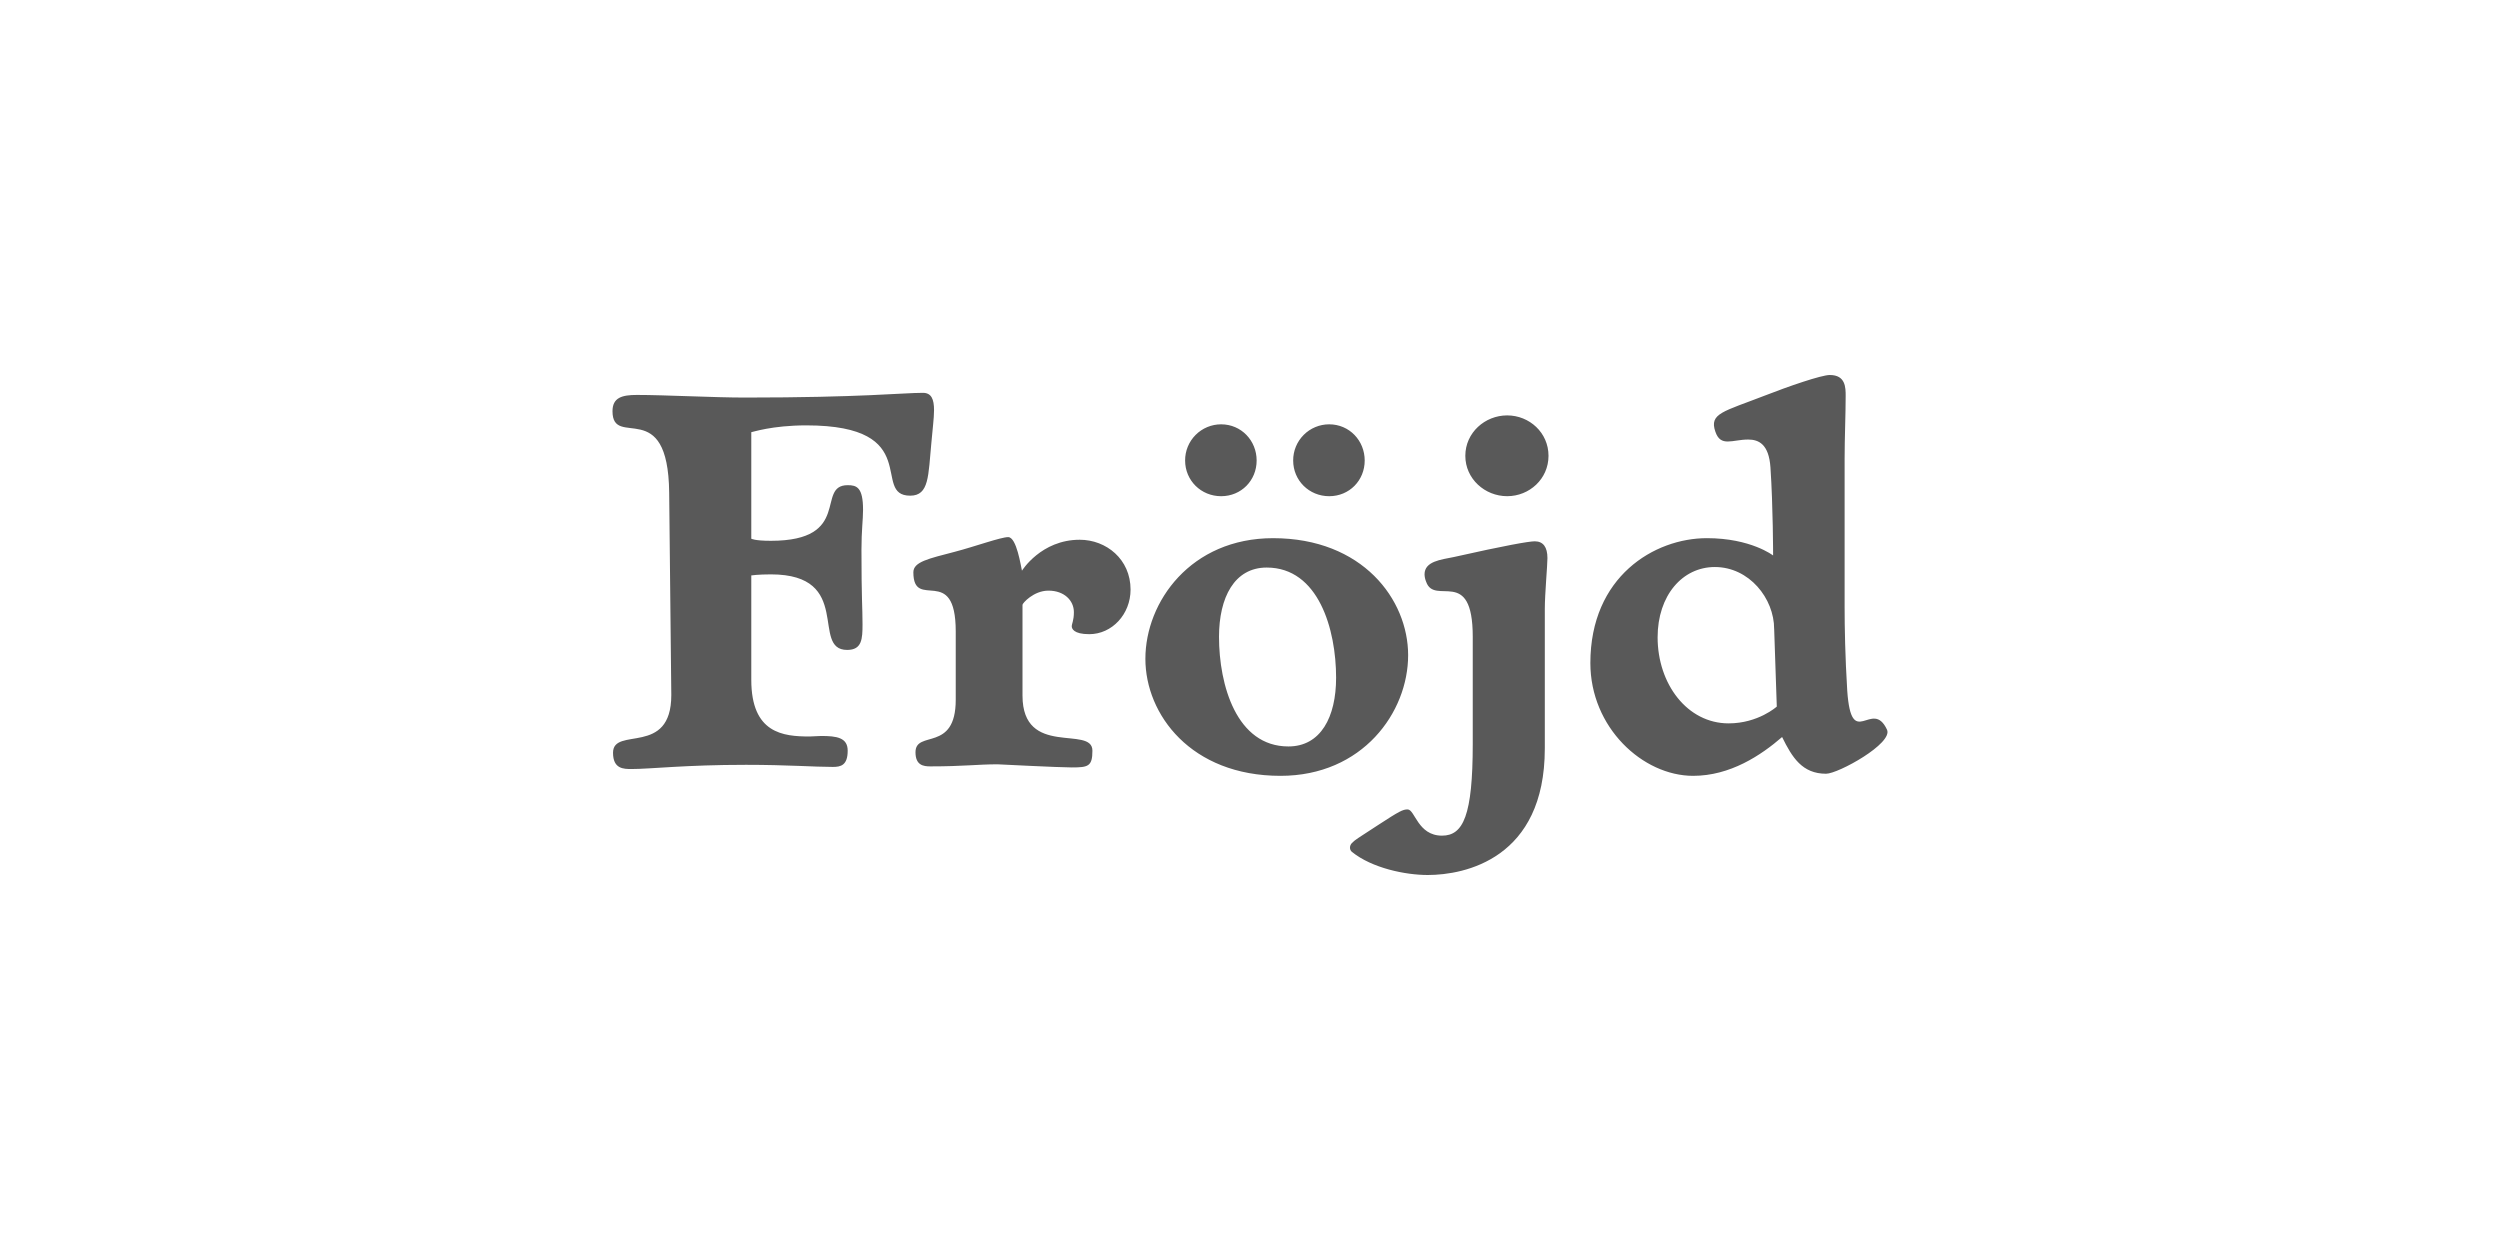 <?xml version="1.0" encoding="UTF-8"?>
<svg width="200px" height="100px" viewBox="0 0 200 100" version="1.1" xmlns="http://www.w3.org/2000/svg" xmlns:xlink="http://www.w3.org/1999/xlink">
    <title>logo_frojd</title>
    <g id="logo_frojd" stroke="none" fill="none" fill-rule="nonzero">
        <g id="frojd" transform="translate(49, 30)" fill="#595959">
            <path d="M92.636,7.387 C92.508,5.54 91.703,5.163 90.856,5.163 C89.584,5.163 88.653,5.793 88.229,4.533 C87.719,3.064 88.864,2.938 92.212,1.637 C94.034,0.924 96.704,0 97.382,0 C98.653,0 98.653,1.007 98.653,1.68 C98.653,3.148 98.569,5.037 98.569,6.716 L98.569,18.552 C98.569,20.189 98.612,22.539 98.78,25.267 C99.12,30.137 100.772,25.814 101.96,28.374 C102.467,29.464 98.06,31.899 97.085,31.899 C95.179,31.899 94.372,30.598 93.568,28.962 C91.873,30.43 89.415,32.067 86.449,32.067 C82.423,32.067 78.229,28.206 78.229,23.043 C78.229,16.118 83.356,13.053 87.55,13.053 C91.068,13.053 92.848,14.438 92.848,14.438 C92.848,14.438 92.848,10.535 92.636,7.388 L92.636,7.387 Z M92.932,20.315 C92.932,17.881 90.942,15.362 88.186,15.362 C85.601,15.362 83.609,17.629 83.609,20.986 C83.609,24.722 85.983,27.87 89.288,27.87 C91.661,27.87 93.143,26.527 93.143,26.527 L92.933,20.315 L92.932,20.315 Z M68.226,6.465 C68.226,8.311 69.794,9.695 71.574,9.695 C73.355,9.695 74.881,8.311 74.881,6.465 C74.881,4.617 73.355,3.232 71.574,3.232 C69.794,3.232 68.226,4.617 68.226,6.464 L68.226,6.465 Z M74.584,29.885 C74.584,38.698 68.184,40 65.219,40 C63.439,40 60.769,39.455 59.157,38.153 C58.946,37.985 58.946,37.649 59.157,37.44 C59.455,37.146 59.497,37.146 61.234,36.012 C62.972,34.879 63.227,34.754 63.608,34.754 C64.201,34.754 64.413,36.852 66.362,36.852 C68.057,36.852 68.82,35.257 68.82,29.507 L68.82,20.945 C68.82,15.237 65.768,18.51 65.09,16.537 C65.012,16.351 64.969,16.152 64.963,15.95 C64.963,14.9 66.278,14.774 67.295,14.565 C71.405,13.641 73.312,13.305 73.779,13.305 C74.456,13.305 74.795,13.767 74.795,14.649 C74.795,15.237 74.585,17.503 74.585,18.719 L74.585,29.884 L74.584,29.885 Z M54.073,29.716 C49.92,29.716 48.521,24.806 48.521,20.945 C48.521,17.797 49.751,15.404 52.335,15.404 C56.489,15.404 57.888,20.357 57.888,24.218 C57.888,27.366 56.658,29.716 54.073,29.716 L54.073,29.716 Z M53.438,32.067 C60.006,32.067 63.651,26.989 63.651,22.414 C63.651,17.964 60.006,13.054 52.844,13.054 C46.276,13.054 42.631,18.133 42.631,22.707 C42.631,27.157 46.276,32.067 53.438,32.067 Z M54.454,6.841 C54.454,8.436 55.726,9.696 57.336,9.696 C58.947,9.696 60.176,8.436 60.176,6.841 C60.176,5.247 58.947,3.946 57.336,3.946 C56.569,3.945 55.834,4.251 55.293,4.794 C54.752,5.338 54.45,6.074 54.454,6.841 L54.454,6.841 Z M45.809,6.841 C45.809,8.436 47.081,9.696 48.691,9.696 C50.301,9.696 51.531,8.436 51.531,6.841 C51.531,5.247 50.301,3.946 48.691,3.946 C47.924,3.945 47.189,4.251 46.648,4.794 C46.107,5.338 45.805,6.074 45.809,6.841 L45.809,6.841 Z M27.459,20.525 C27.459,15.026 24.069,18.93 24.069,15.782 C24.069,14.942 25.299,14.691 27.375,14.145 C28.985,13.725 31.062,12.969 31.655,12.969 C32.334,12.969 32.672,15.32 32.757,15.656 C32.757,15.656 34.283,13.18 37.377,13.18 C39.496,13.18 41.445,14.733 41.445,17.167 C41.445,19.139 39.962,20.734 38.139,20.734 C36.868,20.734 36.741,20.273 36.741,20.104 C36.741,19.896 36.911,19.644 36.911,18.971 C36.911,18.049 36.147,17.251 34.876,17.251 C33.689,17.251 32.8,18.258 32.8,18.384 L32.8,25.646 C32.8,30.64 38.393,27.996 38.393,30.052 C38.393,31.312 38.055,31.395 36.741,31.395 C35.766,31.395 30.808,31.145 30.808,31.145 C29.198,31.145 28.095,31.311 25.426,31.311 C24.876,31.311 24.239,31.227 24.239,30.178 C24.239,28.374 27.459,30.22 27.459,25.981 L27.459,20.525 L27.459,20.525 Z M4.704,25.603 C4.704,30.556 0.042,28.079 0.042,30.22 C0.042,31.522 0.89,31.522 1.525,31.522 C3.051,31.522 5.805,31.186 10.679,31.186 C13.984,31.186 16.146,31.354 17.629,31.354 C18.265,31.354 18.815,31.227 18.815,30.052 C18.815,29.002 17.925,28.878 16.696,28.878 C16.4,28.878 16.061,28.919 15.764,28.919 C13.646,28.919 11.103,28.667 11.103,24.386 L11.103,16.033 C11.103,16.033 11.653,15.95 12.671,15.95 C19.324,15.95 15.807,21.994 18.773,21.994 C19.96,21.994 20.002,21.113 20.002,19.937 C20.002,18.594 19.917,17.965 19.917,13.977 C19.917,12.424 20.044,11.585 20.044,10.787 C20.044,8.982 19.536,8.814 18.815,8.814 C16.23,8.814 19.239,13.264 12.671,13.264 C11.357,13.264 11.103,13.096 11.103,13.096 L11.103,4.575 C11.188,4.575 12.755,4.03 15.51,4.03 C25.002,4.03 20.638,9.654 23.816,9.654 C25.342,9.654 25.256,8.059 25.511,5.414 C25.596,4.366 25.723,3.484 25.723,2.812 C25.723,1.932 25.511,1.427 24.833,1.427 C23.223,1.427 19.875,1.805 10.594,1.805 C8.136,1.805 4.195,1.595 1.949,1.595 C0.762,1.595 2.13162821e-14,1.805 2.13162821e-14,2.897 C2.13162821e-14,5.96 4.45,1.595 4.534,9.402 L4.704,25.603 L4.704,25.603 Z" id="Shape"></path>
        </g>
    </g>
</svg>